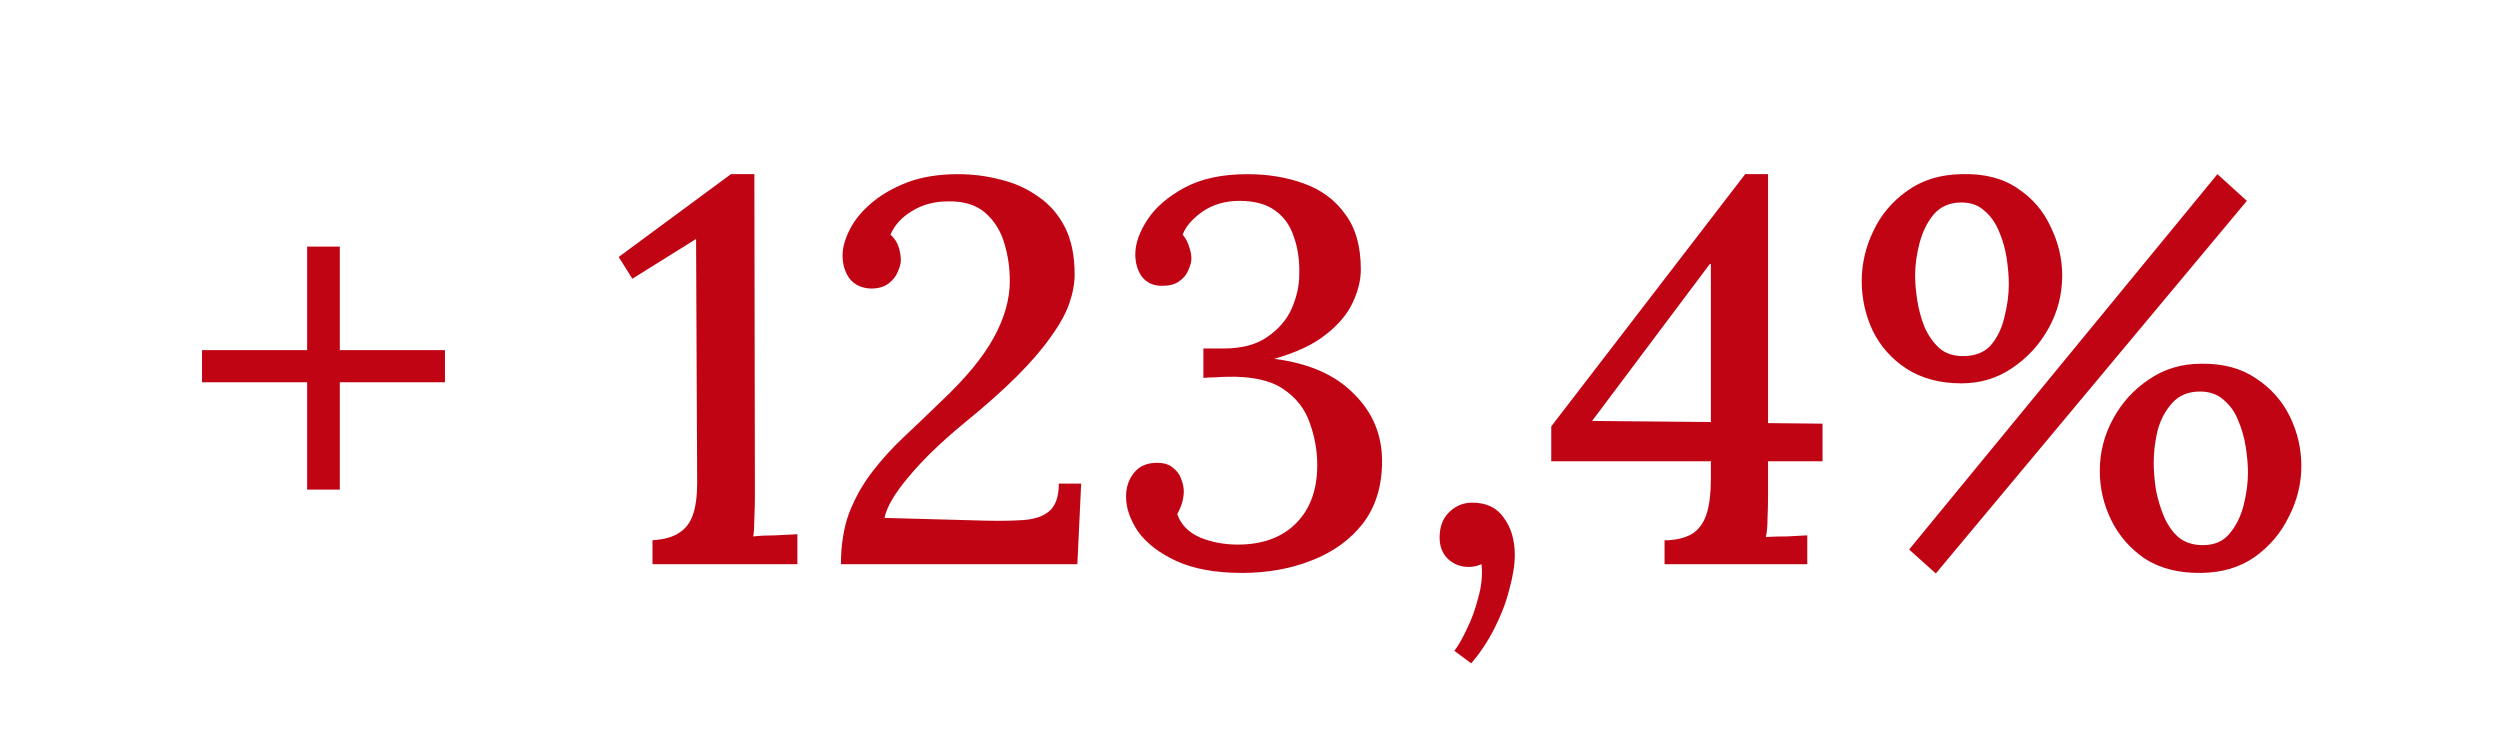 <svg width="257" height="76" viewBox="0 0 257 76" fill="none" xmlns="http://www.w3.org/2000/svg">
<path d="M20.766 35.992H45.742V39.296H20.766V35.992ZM34.934 25.352V50.328H31.574V25.352H34.934ZM67.076 58V55.536C68.234 55.461 69.13 55.219 69.764 54.808C70.436 54.397 70.922 53.781 71.22 52.96C71.519 52.101 71.668 51 71.668 49.656L71.556 24.568L65.004 28.656L63.604 26.416L75.14 17.904H77.548L77.604 50.888C77.604 51.672 77.586 52.456 77.548 53.24C77.548 53.987 77.511 54.621 77.436 55.144C78.146 55.069 78.911 55.032 79.732 55.032C80.554 54.995 81.3 54.957 81.972 54.92V58H67.076ZM86.448 58C86.448 56.021 86.728 54.267 87.288 52.736C87.886 51.205 88.67 49.805 89.64 48.536C90.611 47.267 91.712 46.053 92.944 44.896C94.176 43.739 95.427 42.544 96.696 41.312C99.235 38.923 101.046 36.739 102.128 34.76C103.248 32.744 103.808 30.784 103.808 28.88C103.808 27.536 103.622 26.248 103.248 25.016C102.875 23.747 102.222 22.701 101.288 21.88C100.355 21.059 99.067 20.667 97.424 20.704C96.043 20.704 94.811 21.04 93.728 21.712C92.683 22.347 91.955 23.149 91.544 24.12C91.955 24.493 92.235 24.923 92.384 25.408C92.534 25.893 92.608 26.341 92.608 26.752C92.608 27.088 92.496 27.499 92.272 27.984C92.086 28.432 91.768 28.824 91.32 29.16C90.872 29.496 90.275 29.664 89.528 29.664C88.595 29.627 87.867 29.291 87.344 28.656C86.859 27.984 86.616 27.181 86.616 26.248C86.616 25.464 86.859 24.587 87.344 23.616C87.83 22.645 88.576 21.731 89.584 20.872C90.592 20.013 91.824 19.304 93.28 18.744C94.774 18.184 96.51 17.904 98.488 17.904C99.982 17.904 101.438 18.091 102.856 18.464C104.275 18.8 105.563 19.379 106.72 20.2C107.878 20.984 108.792 22.029 109.464 23.336C110.136 24.643 110.472 26.267 110.472 28.208C110.472 29.141 110.286 30.149 109.912 31.232C109.539 32.277 108.904 33.416 108.008 34.648C107.15 35.88 105.992 37.224 104.536 38.68C103.08 40.136 101.251 41.76 99.048 43.552C96.696 45.493 94.811 47.323 93.392 49.04C91.974 50.72 91.152 52.12 90.928 53.24L101.176 53.52C102.707 53.557 104.032 53.539 105.152 53.464C106.31 53.389 107.206 53.091 107.84 52.568C108.512 52.008 108.848 51.056 108.848 49.712H111.144L110.752 58H86.448ZM127.685 58.896C124.96 58.896 122.701 58.485 120.909 57.664C119.154 56.843 117.848 55.835 116.989 54.64C116.168 53.408 115.757 52.213 115.757 51.056C115.757 50.123 116.018 49.32 116.541 48.648C117.064 47.976 117.792 47.621 118.725 47.584C119.509 47.547 120.106 47.696 120.517 48.032C120.965 48.368 121.264 48.76 121.413 49.208C121.6 49.656 121.693 50.085 121.693 50.496C121.693 50.869 121.637 51.261 121.525 51.672C121.413 52.045 121.245 52.437 121.021 52.848C121.394 53.931 122.178 54.733 123.373 55.256C124.568 55.741 125.856 55.984 127.237 55.984C129.776 55.984 131.773 55.256 133.229 53.8C134.685 52.344 135.413 50.347 135.413 47.808C135.413 46.315 135.152 44.859 134.629 43.44C134.144 42.021 133.229 40.864 131.885 39.968C130.541 39.072 128.6 38.661 126.061 38.736C125.762 38.736 125.389 38.755 124.941 38.792C124.493 38.792 124.082 38.811 123.709 38.848V35.824C124.082 35.824 124.437 35.824 124.773 35.824C125.109 35.824 125.445 35.824 125.781 35.824C127.648 35.824 129.141 35.432 130.261 34.648C131.418 33.864 132.258 32.893 132.781 31.736C133.304 30.541 133.565 29.365 133.565 28.208C133.602 26.752 133.416 25.464 133.005 24.344C132.632 23.187 131.997 22.291 131.101 21.656C130.205 20.984 128.973 20.648 127.405 20.648C125.949 20.648 124.68 21.021 123.597 21.768C122.552 22.515 121.88 23.299 121.581 24.12C121.917 24.531 122.141 24.96 122.253 25.408C122.402 25.819 122.477 26.211 122.477 26.584C122.477 26.92 122.365 27.331 122.141 27.816C121.954 28.264 121.637 28.637 121.189 28.936C120.778 29.235 120.2 29.384 119.453 29.384C118.557 29.384 117.866 29.067 117.381 28.432C116.933 27.797 116.709 27.032 116.709 26.136C116.709 25.053 117.12 23.877 117.941 22.608C118.762 21.339 120.032 20.237 121.749 19.304C123.466 18.371 125.632 17.904 128.245 17.904C130.336 17.904 132.258 18.221 134.013 18.856C135.805 19.491 137.224 20.536 138.269 21.992C139.352 23.411 139.893 25.315 139.893 27.704C139.893 28.787 139.613 29.925 139.053 31.12C138.493 32.315 137.56 33.416 136.253 34.424C134.984 35.432 133.229 36.253 130.989 36.888C134.536 37.336 137.261 38.531 139.165 40.472C141.106 42.376 142.077 44.691 142.077 47.416C142.077 49.955 141.424 52.083 140.117 53.8C138.81 55.48 137.056 56.749 134.853 57.608C132.688 58.467 130.298 58.896 127.685 58.896ZM151.24 68.192L149.504 66.904C149.914 66.381 150.344 65.635 150.792 64.664C151.277 63.693 151.669 62.611 151.968 61.416C152.304 60.259 152.416 59.12 152.304 58C152.042 58.112 151.8 58.187 151.576 58.224C151.389 58.261 151.184 58.28 150.96 58.28C150.176 58.28 149.485 58.019 148.888 57.496C148.29 56.936 147.992 56.189 147.992 55.256C147.992 54.173 148.309 53.315 148.944 52.68C149.616 52.008 150.418 51.672 151.352 51.672C152.808 51.672 153.89 52.195 154.6 53.24C155.346 54.248 155.72 55.517 155.72 57.048C155.72 58.056 155.533 59.232 155.16 60.576C154.824 61.92 154.32 63.245 153.648 64.552C152.976 65.896 152.173 67.109 151.24 68.192ZM181.757 50.888C181.757 51.709 181.738 52.512 181.701 53.296C181.701 54.043 181.645 54.677 181.533 55.2C182.242 55.163 182.97 55.144 183.717 55.144C184.501 55.107 185.192 55.069 185.789 55.032V58H171.117V55.536H171.509C172.629 55.461 173.506 55.2 174.141 54.752C174.776 54.267 175.224 53.576 175.485 52.68C175.746 51.784 175.877 50.627 175.877 49.208V47.416H159.469V43.832L179.405 17.904H181.757V43.496L187.357 43.552V47.416H181.757V50.888ZM175.765 27.144L163.669 43.272L175.877 43.384V27.144H175.765ZM199.002 58.952L196.258 56.488L227.954 17.904L230.978 20.648L199.002 58.952ZM201.634 39.408C199.431 39.408 197.546 38.904 195.978 37.896C194.447 36.888 193.29 35.581 192.506 33.976C191.759 32.371 191.386 30.672 191.386 28.88C191.386 27.125 191.778 25.427 192.562 23.784C193.346 22.104 194.503 20.723 196.034 19.64C197.564 18.52 199.431 17.941 201.634 17.904C203.948 17.829 205.871 18.315 207.402 19.36C208.932 20.368 210.071 21.693 210.818 23.336C211.602 24.941 211.994 26.603 211.994 28.32C211.994 30.261 211.527 32.072 210.594 33.752C209.66 35.432 208.41 36.795 206.842 37.84C205.311 38.885 203.575 39.408 201.634 39.408ZM201.802 36.608C203.034 36.608 203.986 36.235 204.658 35.488C205.33 34.704 205.796 33.733 206.058 32.576C206.356 31.419 206.506 30.299 206.506 29.216C206.506 28.395 206.431 27.499 206.282 26.528C206.132 25.557 205.871 24.643 205.498 23.784C205.124 22.888 204.62 22.179 203.986 21.656C203.388 21.096 202.604 20.816 201.634 20.816C200.439 20.816 199.487 21.227 198.778 22.048C198.106 22.869 197.62 23.859 197.322 25.016C197.023 26.173 196.874 27.275 196.874 28.32C196.874 29.067 196.948 29.925 197.098 30.896C197.247 31.829 197.49 32.725 197.826 33.584C198.199 34.443 198.703 35.171 199.338 35.768C199.972 36.328 200.794 36.608 201.802 36.608ZM226.33 58.896C224.015 58.933 222.074 58.448 220.506 57.44C218.975 56.395 217.818 55.069 217.034 53.464C216.25 51.859 215.858 50.179 215.858 48.424C215.858 46.52 216.306 44.747 217.202 43.104C218.098 41.424 219.33 40.061 220.898 39.016C222.466 37.933 224.258 37.392 226.274 37.392C228.514 37.355 230.399 37.859 231.93 38.904C233.46 39.912 234.618 41.219 235.402 42.824C236.186 44.429 236.578 46.128 236.578 47.92C236.578 49.712 236.148 51.448 235.29 53.128C234.468 54.808 233.292 56.189 231.762 57.272C230.268 58.317 228.458 58.859 226.33 58.896ZM226.442 56.04C227.636 56.04 228.551 55.648 229.186 54.864C229.858 54.08 230.343 53.109 230.642 51.952C230.94 50.757 231.09 49.637 231.09 48.592C231.09 47.808 231.015 46.931 230.866 45.96C230.716 44.989 230.455 44.075 230.082 43.216C229.746 42.357 229.242 41.648 228.57 41.088C227.935 40.528 227.132 40.248 226.162 40.248C224.967 40.248 224.015 40.64 223.306 41.424C222.596 42.208 222.092 43.16 221.794 44.28C221.532 45.4 221.402 46.483 221.402 47.528C221.402 48.387 221.476 49.32 221.626 50.328C221.812 51.299 222.092 52.232 222.466 53.128C222.839 53.987 223.343 54.696 223.978 55.256C224.65 55.779 225.471 56.04 226.442 56.04Z" fill="#C00414"/>
</svg>

